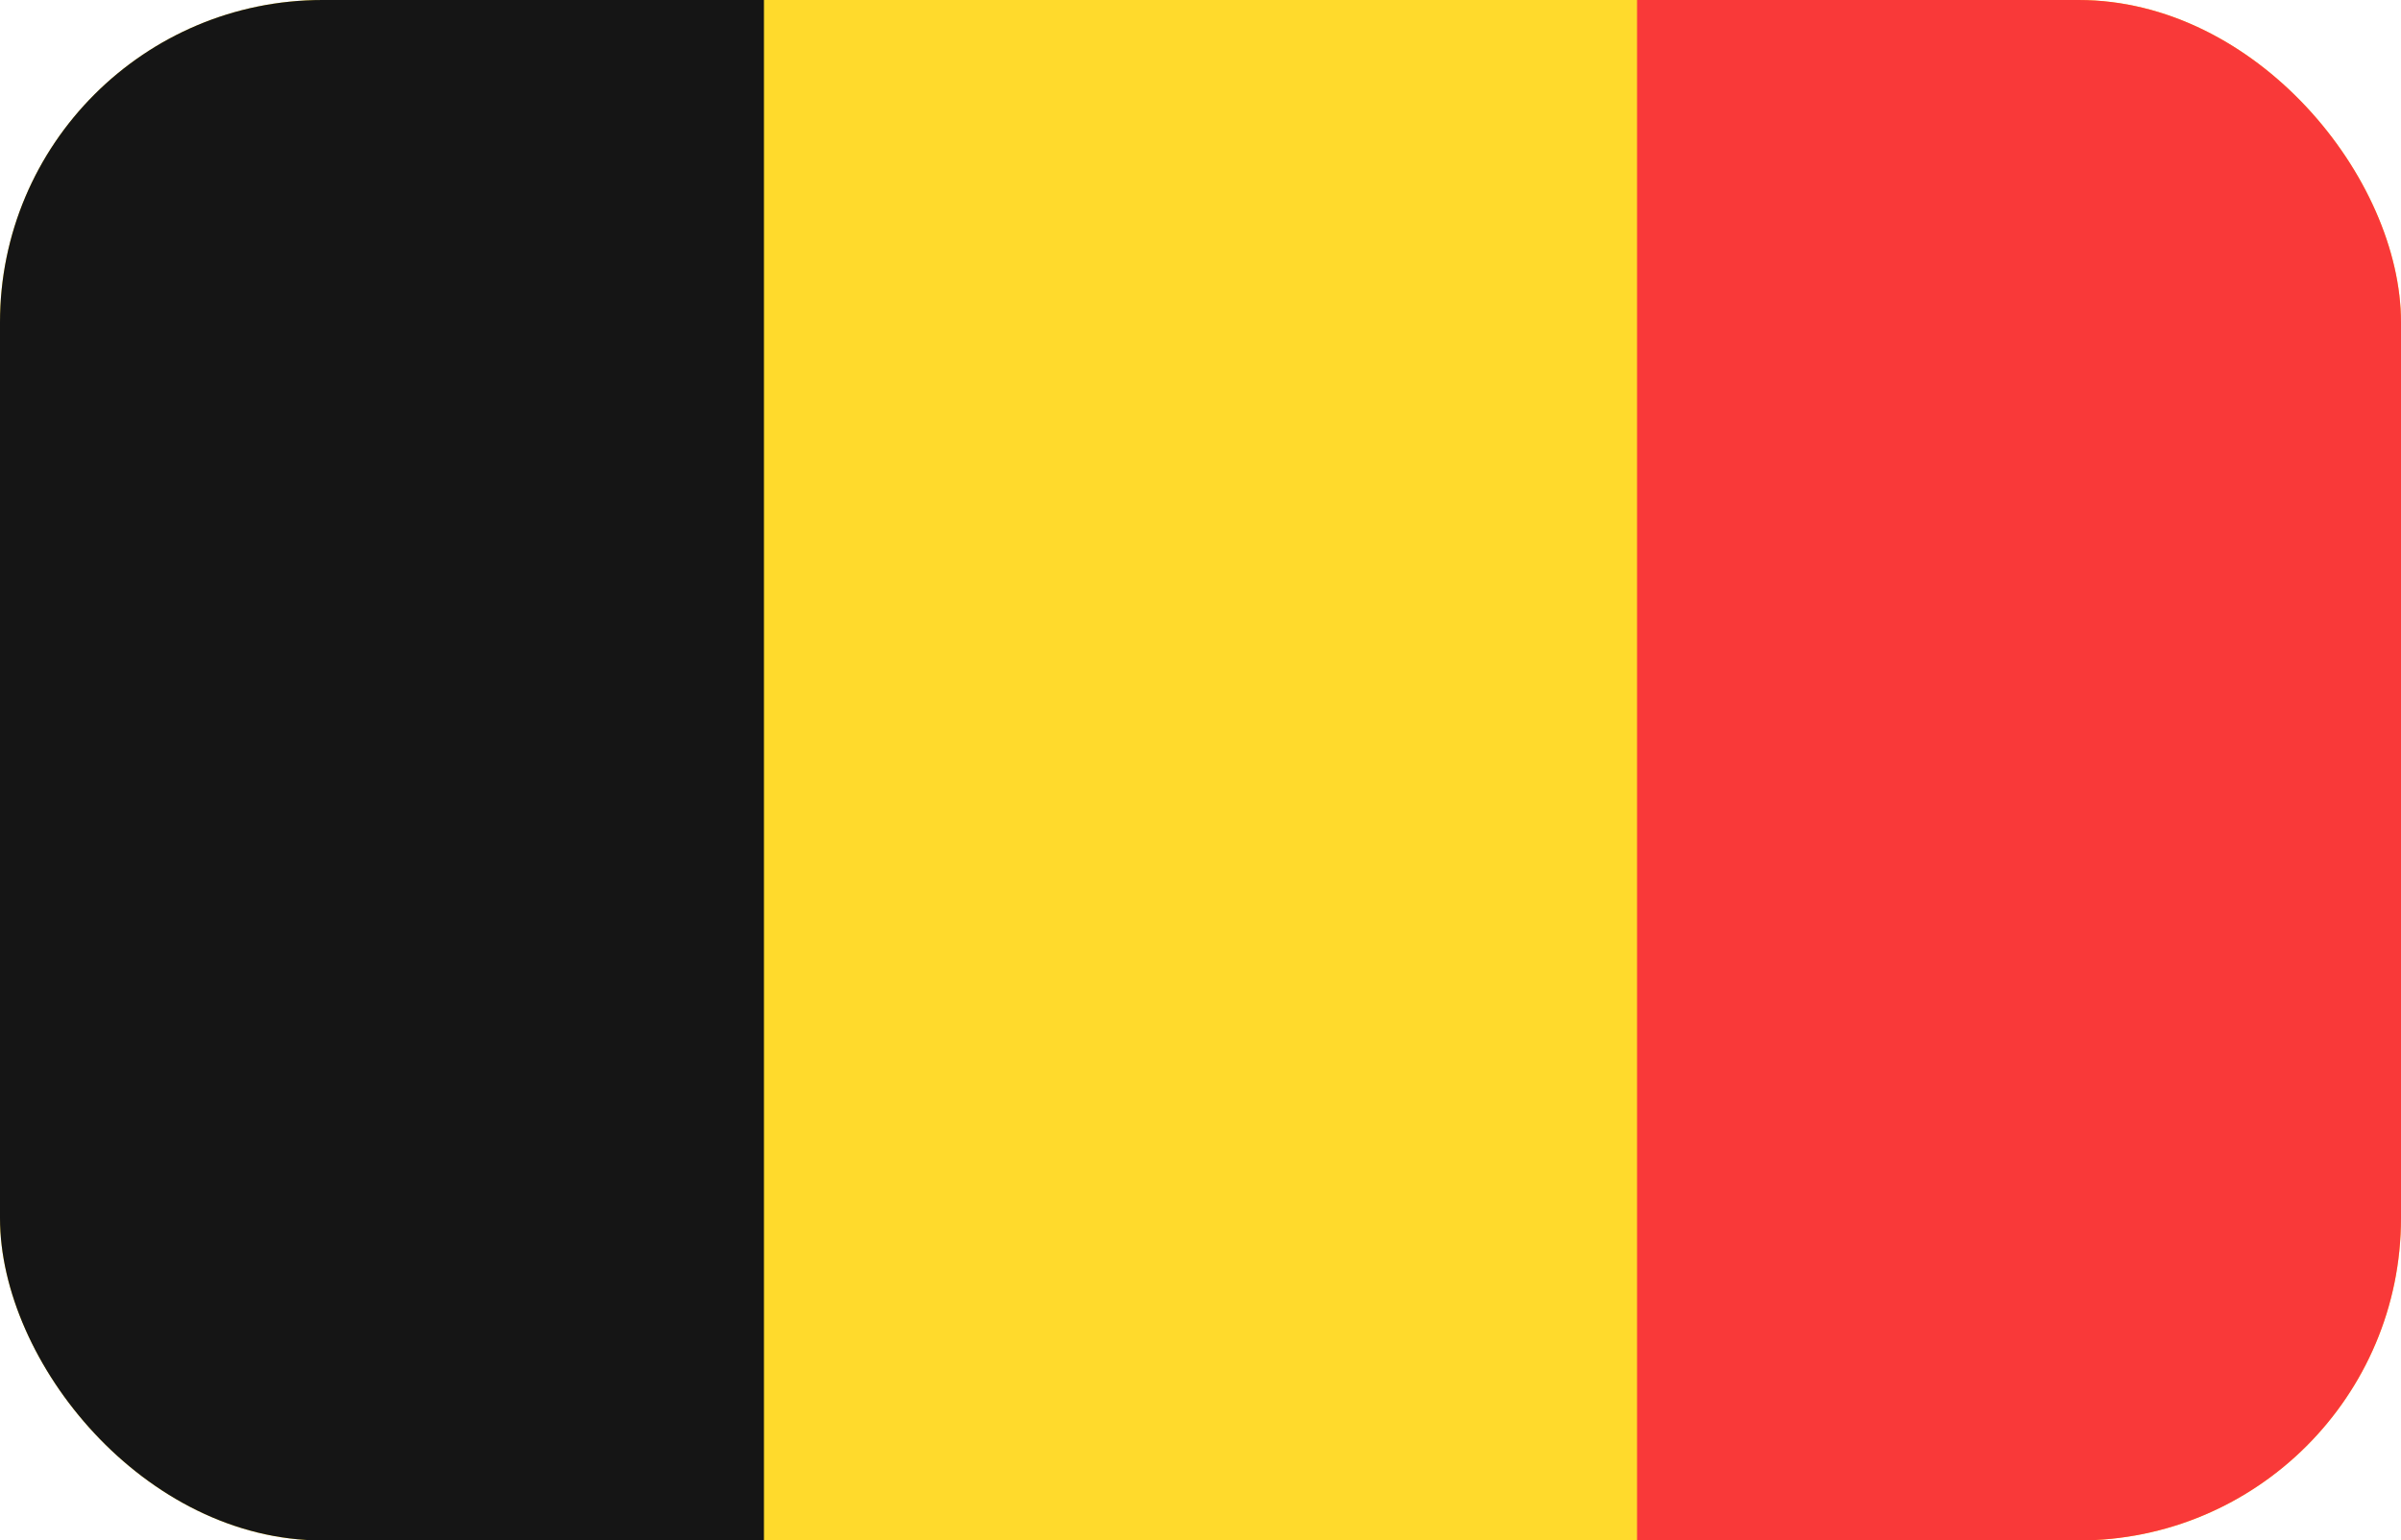<?xml version="1.0" encoding="UTF-8"?> <svg xmlns="http://www.w3.org/2000/svg" width="67" height="43" viewBox="0 0 67 43" fill="none"><g clip-path="url(#clip0_2031_5731)"><path d="M60.619 0H6.381C2.857 0 0 2.686 0 6V39C0 42.314 2.857 45 6.381 45H60.619C64.143 45 67 42.314 67 39V6C67 2.686 64.143 0 60.619 0Z" fill="#FFDA2C"></path><path fill-rule="evenodd" clip-rule="evenodd" d="M0 0H21.318V45H0V0Z" fill="#151515"></path><path fill-rule="evenodd" clip-rule="evenodd" d="M45.682 0H67V45H45.682V0Z" fill="#F93939"></path></g><defs><clipPath id="clip0_2031_5731"><rect width="67" height="43" rx="9" fill="white"></rect></clipPath></defs></svg> 